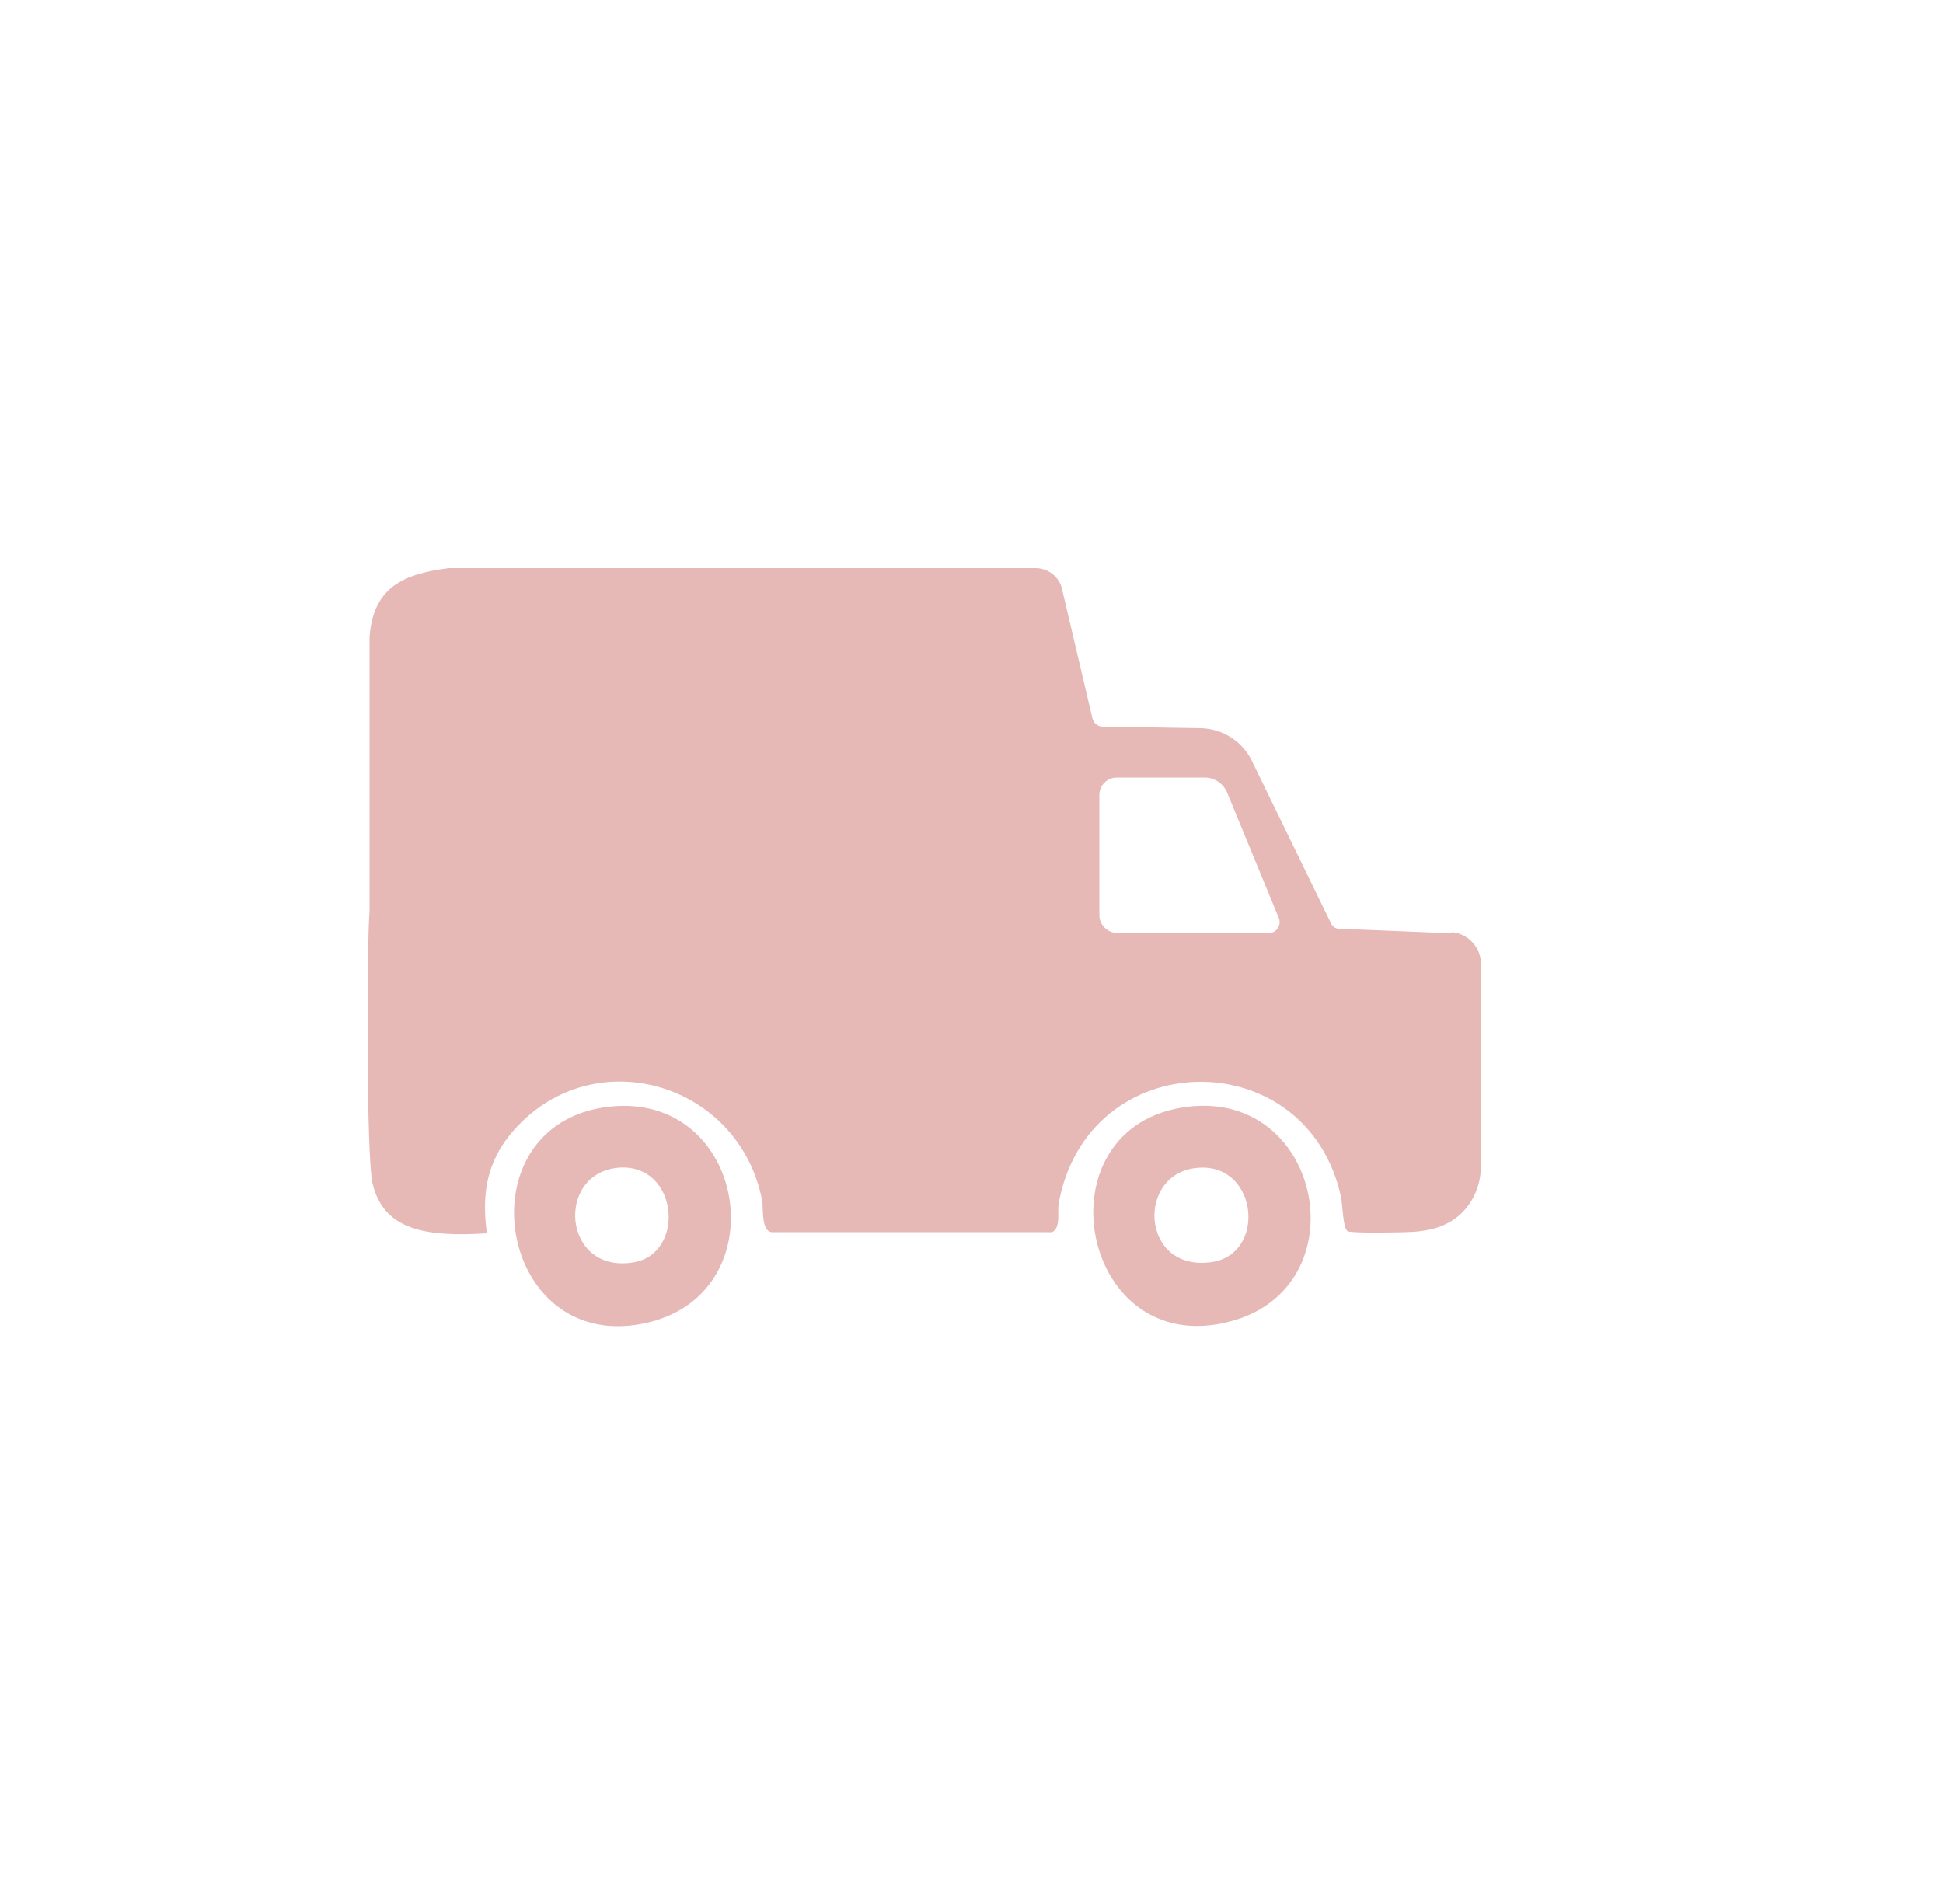 <svg viewBox="0 0 50 49" xmlns="http://www.w3.org/2000/svg" data-name="Capa 1" id="Capa_1">
  <defs>
    <style>
      .cls-1 {
        fill: none;
      }

      .cls-2 {
        fill: #e6b8b6;
      }
    </style>
  </defs>
  <g>
    <path d="M30.58,28.48c3.47-.41,4.42,4.66,1.07,5.53-3.88,1.02-4.99-5.07-1.07-5.53ZM30.89,30.05c-1.67.06-1.57,2.7.29,2.43,1.4-.2,1.2-2.49-.29-2.43Z" class="cls-2"></path>
    <path d="M15.68,28.48c3.53-.39,4.35,4.74,1.02,5.55-3.9.95-4.89-5.12-1.02-5.55ZM15.93,30.05c-1.65.13-1.46,2.73.36,2.44,1.37-.22,1.17-2.55-.36-2.44Z" class="cls-2"></path>
    <path d="M37.38,24.02l-2.93-.12c-.08,0-.15-.05-.19-.12l-2.04-4.19c-.24-.5-.74-.83-1.3-.85,0,0-.02,0-.03,0l-2.51-.04c-.13,0-.24-.09-.27-.22l-.78-3.32c-.07-.32-.36-.54-.68-.54h-15.1c-1.18.15-1.95.5-2.04,1.78v7.05c-.07.76-.09,6.34.08,7.02.29,1.18,1.35,1.37,2.94,1.27-.14-1.01,0-1.82.62-2.57,2.03-2.43,5.85-1.36,6.46,1.71.04.21-.03.78.24.83h7.22c.23-.09.14-.53.17-.72.73-4.13,6.4-4.21,7.27-.18.04.2.05.84.18.88.16.05,1.43.03,1.69.01.58-.04.98-.21,1.29-.54.29-.31.44-.73.44-1.16v-5.19c0-.43-.33-.79-.76-.82ZM28.29,23.55v-3.09c0-.25.2-.45.45-.45h2.26c.25,0,.48.15.58.39l1.33,3.23c.07.18-.06.38-.25.38h-3.91c-.25,0-.46-.21-.46-.46Z" class="cls-2"></path>
  </g>
  <rect height="49" width="50" x=".05" class="cls-1"></rect>
</svg>